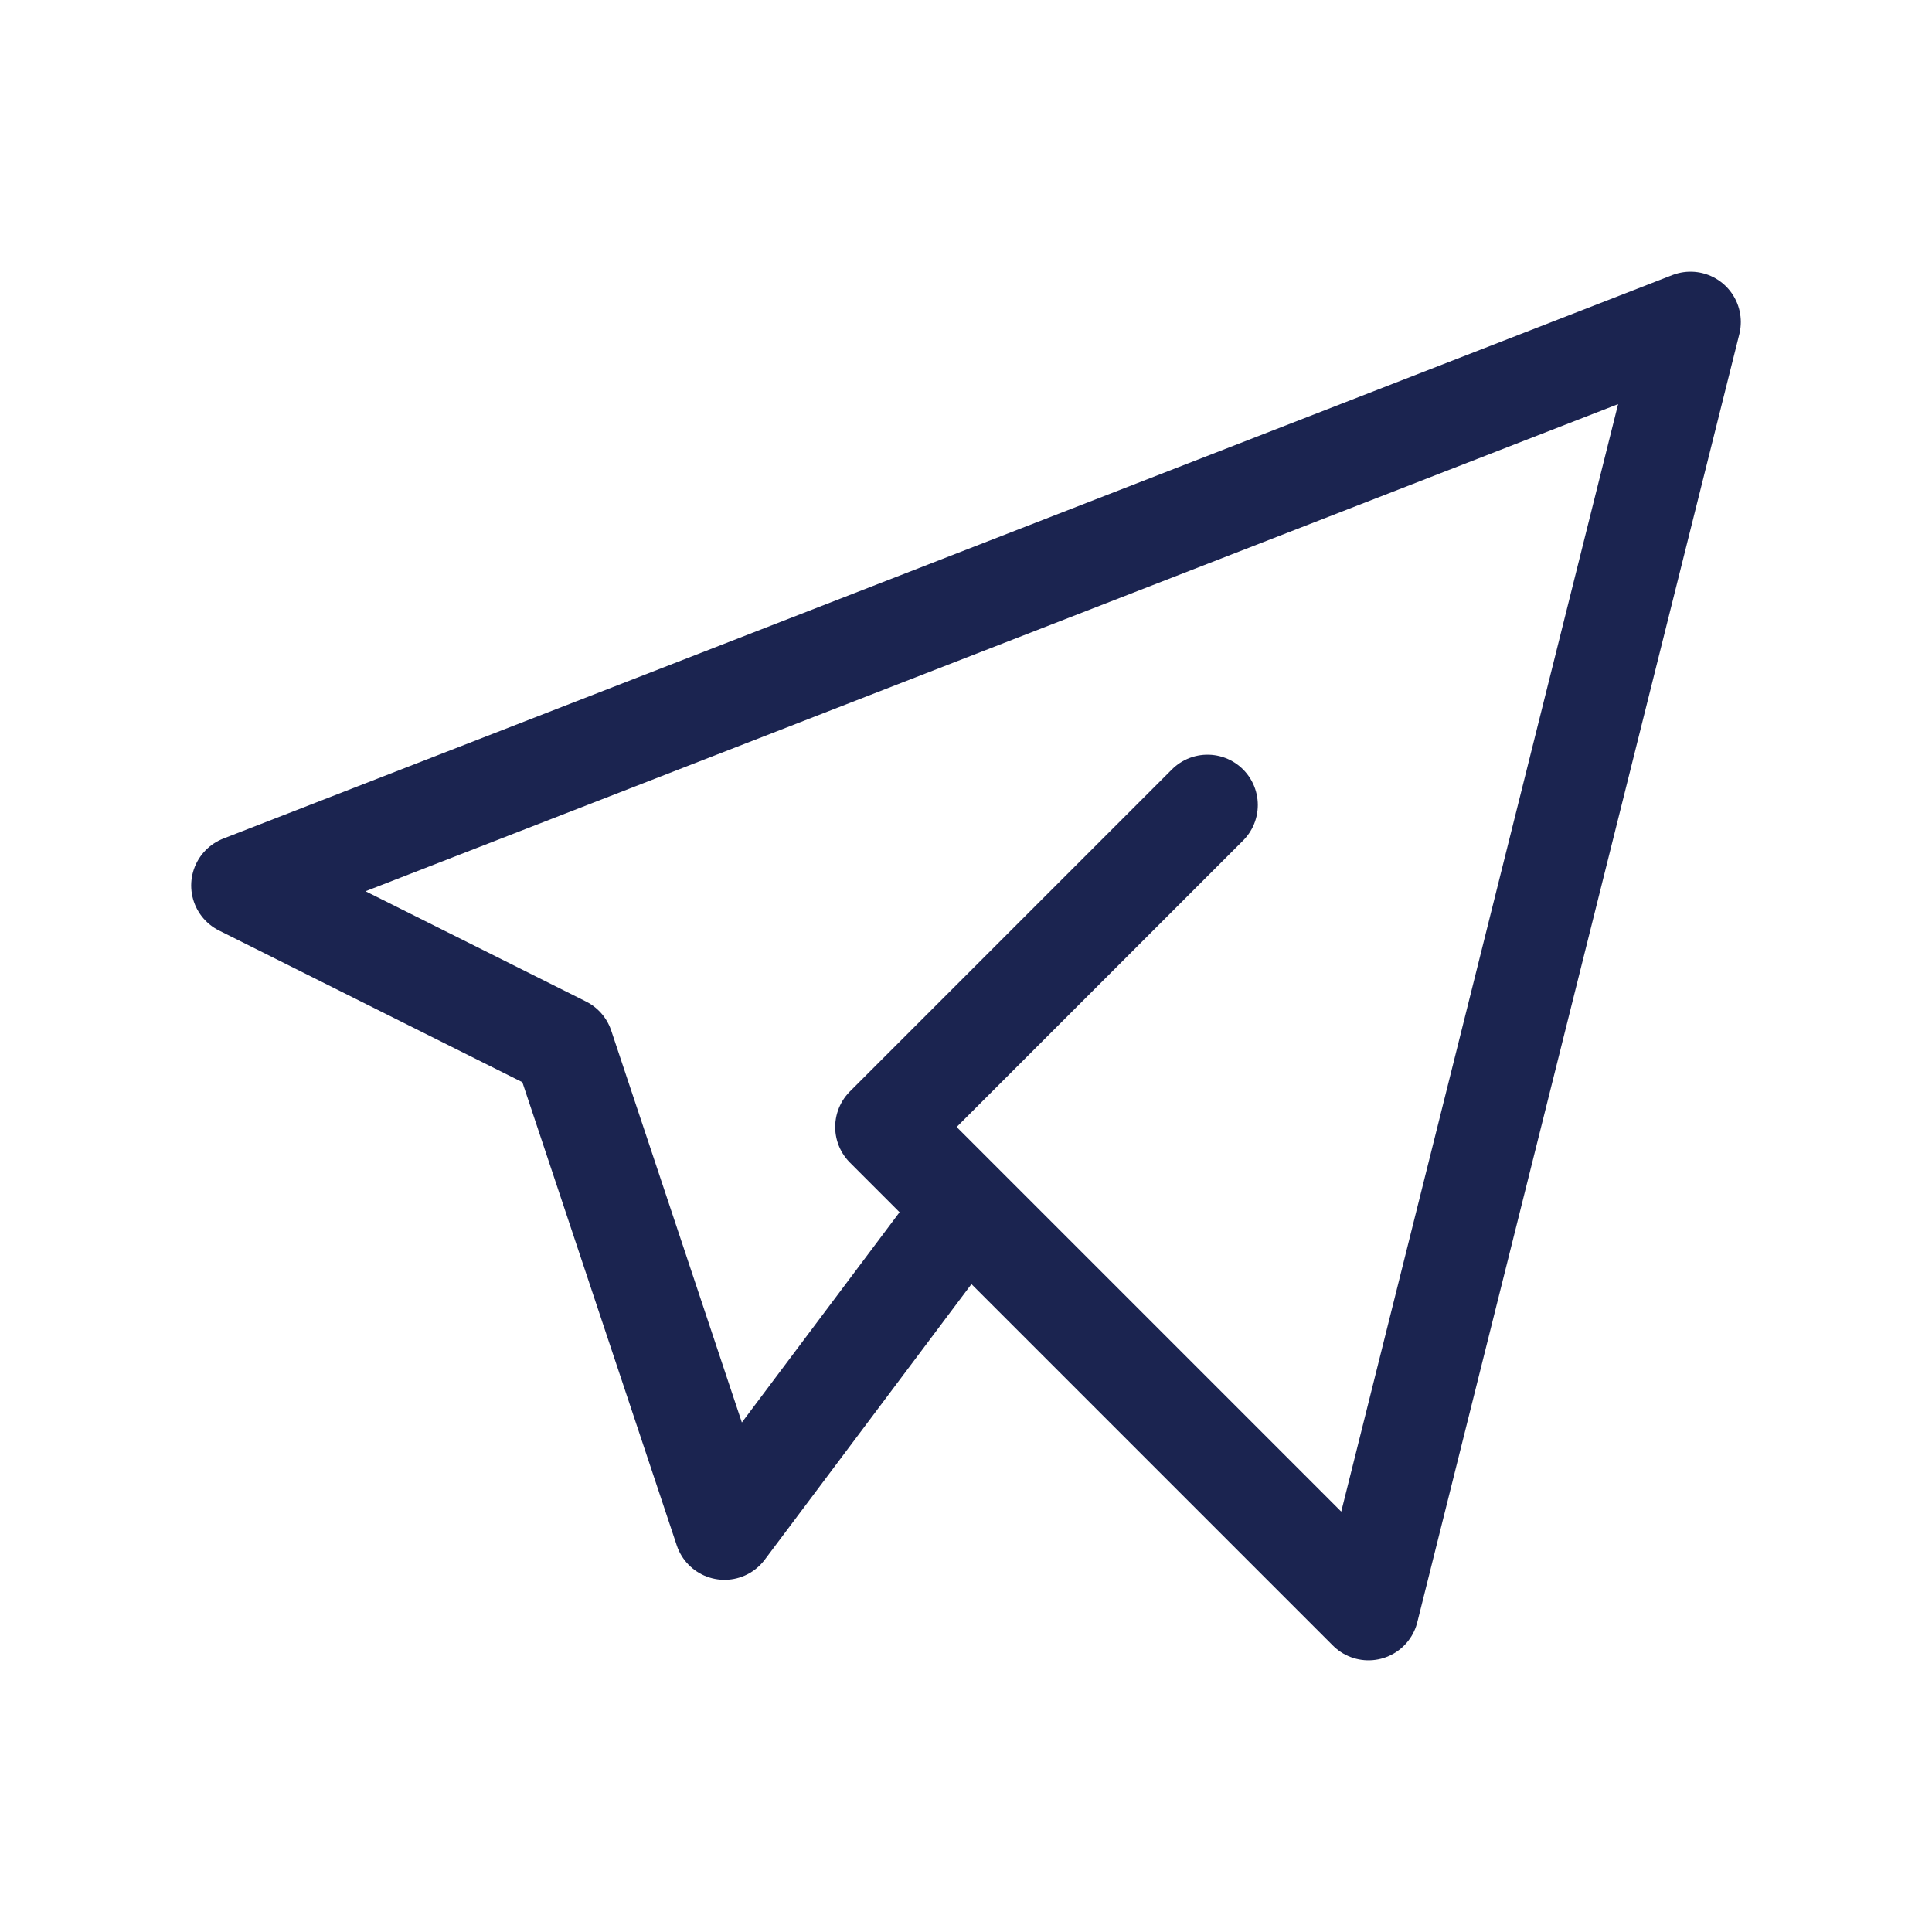 <svg  xmlns="http://www.w3.org/2000/svg"  width="64"  height="64"  viewBox="0 0 24 24"  fill="none"  stroke="#1b2450"  stroke-width="1.25"  stroke-linecap="round"  stroke-linejoin="round"  class="icon icon-tabler icons-tabler-outline icon-tabler-brand-telegram"><path stroke="none" d="M0 0h24v24H0z" fill="none"/><path d="M15 10l-4 4l6 6l4 -16l-18 7l4 2l2 6l3 -4" /></svg>